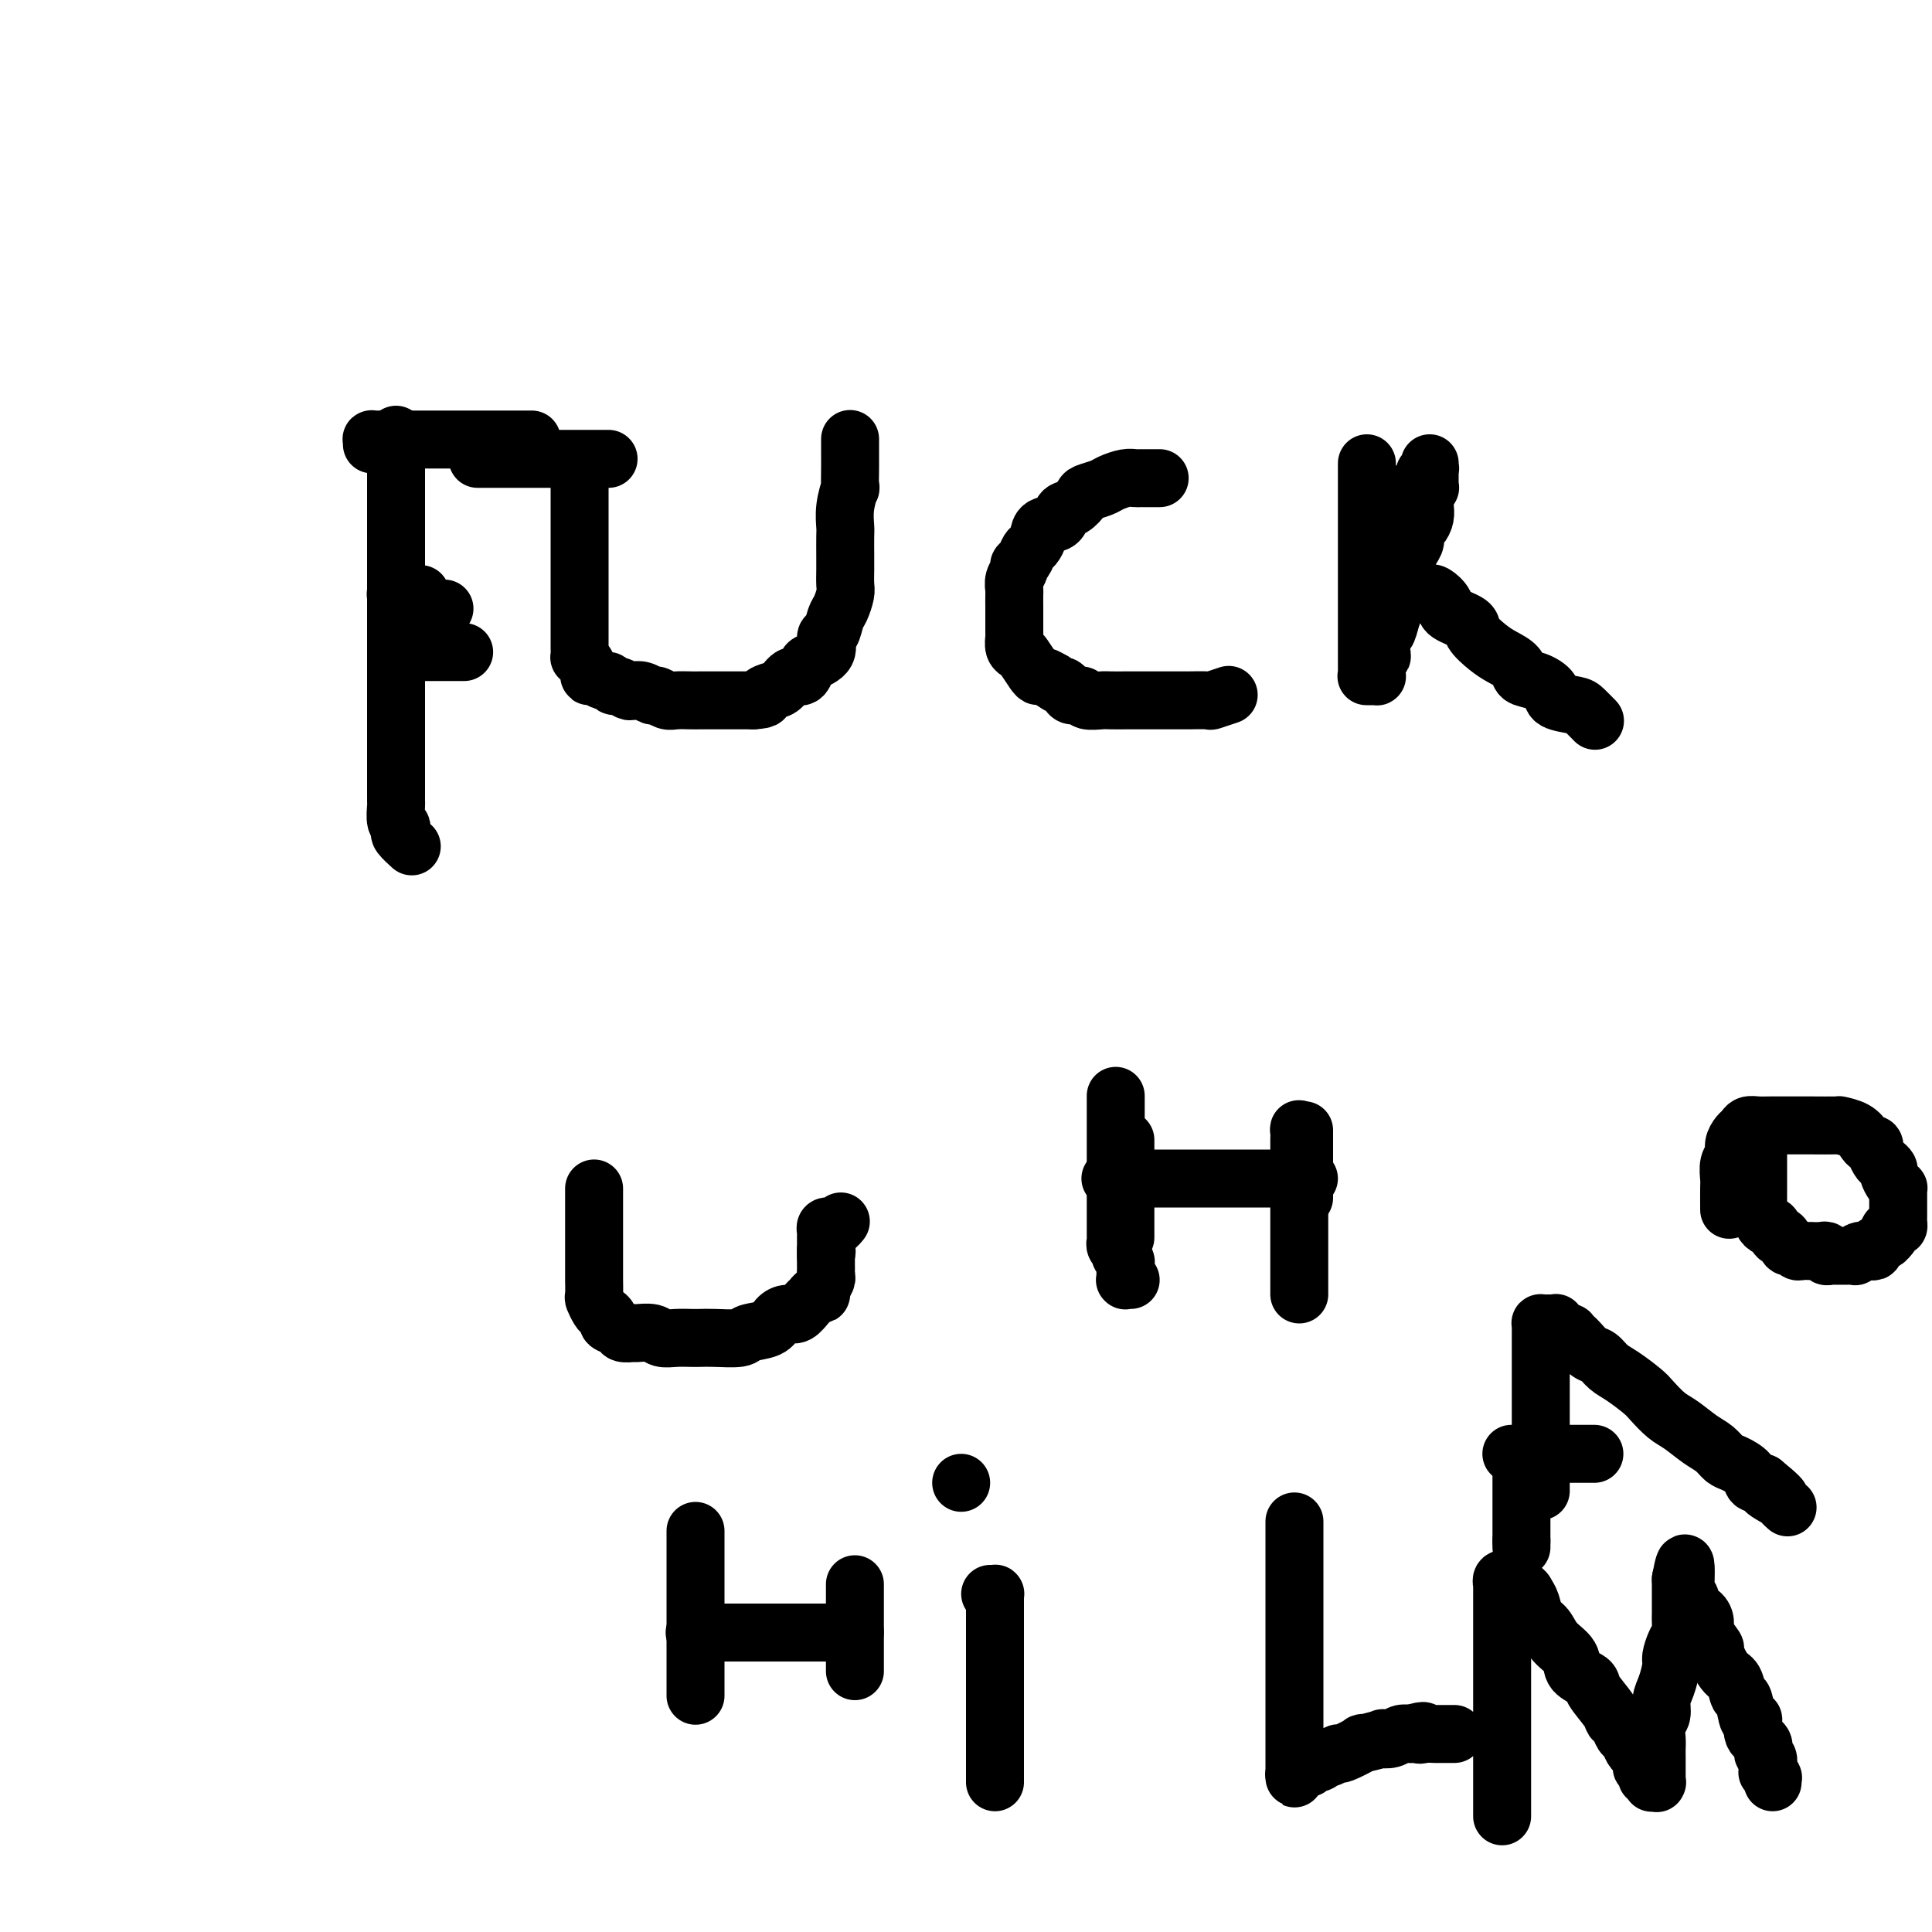 <svg viewBox='0 0 400 400' version='1.1' xmlns='http://www.w3.org/2000/svg' xmlns:xlink='http://www.w3.org/1999/xlink'><g fill='none' stroke='#000000' stroke-width='12' stroke-linecap='round' stroke-linejoin='round'><path d='M82,90c0.000,0.326 0.000,0.653 0,1c0.000,0.347 0.000,0.715 0,1c-0.000,0.285 0.000,0.488 0,1c0.000,0.512 0.000,1.334 0,2c0.000,0.666 0.000,1.178 0,2c0.000,0.822 -0.000,1.955 0,3c0.000,1.045 0.000,2.002 0,3c0.000,0.998 0.000,2.037 0,3c-0.000,0.963 -0.000,1.850 0,3c0.000,1.150 0.000,2.562 0,4c-0.000,1.438 -0.000,2.902 0,4c0.000,1.098 0.000,1.830 0,3c-0.000,1.170 -0.000,2.777 0,4c0.000,1.223 0.000,2.061 0,3c-0.000,0.939 -0.000,1.979 0,3c0.000,1.021 0.000,2.024 0,3c-0.000,0.976 -0.000,1.924 0,3c0.000,1.076 0.000,2.281 0,3c-0.000,0.719 -0.000,0.953 0,2c0.000,1.047 0.000,2.907 0,4c-0.000,1.093 -0.000,1.420 0,2c0.000,0.580 0.000,1.414 0,2c-0.000,0.586 -0.000,0.923 0,2c0.000,1.077 0.000,2.893 0,4c-0.000,1.107 -0.000,1.505 0,2c0.000,0.495 0.000,1.086 0,2c-0.000,0.914 -0.001,2.150 0,3c0.001,0.850 0.004,1.313 0,2c-0.004,0.687 -0.015,1.599 0,2c0.015,0.401 0.054,0.291 0,1c-0.054,0.709 -0.203,2.236 0,3c0.203,0.764 0.759,0.766 1,1c0.241,0.234 0.168,0.702 0,1c-0.168,0.298 -0.430,0.426 0,1c0.430,0.574 1.551,1.592 2,2c0.449,0.408 0.224,0.204 0,0'/><path d='M77,92c0.023,-0.423 0.047,-0.845 0,-1c-0.047,-0.155 -0.164,-0.041 0,0c0.164,0.041 0.610,0.011 1,0c0.390,-0.011 0.724,-0.003 1,0c0.276,0.003 0.493,0.001 1,0c0.507,-0.001 1.305,-0.000 2,0c0.695,0.000 1.289,0.000 2,0c0.711,-0.000 1.541,-0.000 2,0c0.459,0.000 0.547,0.000 1,0c0.453,-0.000 1.271,-0.000 2,0c0.729,0.000 1.369,0.000 2,0c0.631,-0.000 1.253,-0.000 2,0c0.747,0.000 1.617,0.000 2,0c0.383,-0.000 0.277,-0.000 1,0c0.723,0.000 2.274,0.000 3,0c0.726,-0.000 0.628,-0.000 1,0c0.372,0.000 1.213,0.000 2,0c0.787,-0.000 1.521,-0.000 2,0c0.479,0.000 0.702,0.000 1,0c0.298,-0.000 0.672,-0.000 1,0c0.328,0.000 0.609,0.000 1,0c0.391,-0.000 0.893,-0.000 1,0c0.107,0.000 -0.182,0.000 0,0c0.182,-0.000 0.833,-0.000 1,0c0.167,0.000 -0.151,0.000 0,0c0.151,0.000 0.771,-0.000 1,0c0.229,0.000 0.065,0.000 0,0c-0.065,-0.000 -0.033,0.000 0,0'/><path d='M82,123c-0.007,0.000 -0.013,0.000 0,0c0.013,0.000 0.046,0.000 0,0c-0.046,0.000 -0.171,0.000 0,0c0.171,-0.000 0.638,0.000 1,0c0.362,0.000 0.618,0.000 1,0c0.382,0.000 0.891,0.000 1,0c0.109,0.000 -0.181,0.000 0,0c0.181,0.000 0.833,0.000 1,0c0.167,0.000 -0.151,-0.000 0,0c0.151,0.000 0.771,0.000 1,0c0.229,-0.000 0.065,-0.000 0,0c-0.065,0.000 -0.033,0.000 0,0'/><path d='M120,100c-0.000,-0.115 -0.000,-0.229 0,0c0.000,0.229 0.000,0.802 0,1c-0.000,0.198 -0.000,0.021 0,0c0.000,-0.021 0.000,0.115 0,1c-0.000,0.885 -0.000,2.520 0,3c0.000,0.480 0.000,-0.195 0,0c-0.000,0.195 -0.000,1.260 0,2c0.000,0.740 0.000,1.155 0,2c-0.000,0.845 -0.000,2.121 0,3c0.000,0.879 0.000,1.361 0,2c-0.000,0.639 -0.000,1.436 0,2c0.000,0.564 0.000,0.896 0,2c-0.000,1.104 -0.000,2.981 0,4c0.000,1.019 0.000,1.179 0,2c-0.000,0.821 -0.000,2.302 0,3c0.000,0.698 0.000,0.611 0,1c-0.000,0.389 -0.001,1.252 0,2c0.001,0.748 0.003,1.379 0,2c-0.003,0.621 -0.011,1.230 0,2c0.011,0.770 0.041,1.699 0,2c-0.041,0.301 -0.153,-0.025 0,0c0.153,0.025 0.569,0.403 1,1c0.431,0.597 0.875,1.413 1,2c0.125,0.587 -0.068,0.946 0,1c0.068,0.054 0.398,-0.197 1,0c0.602,0.197 1.475,0.841 2,1c0.525,0.159 0.703,-0.167 1,0c0.297,0.167 0.712,0.828 1,1c0.288,0.172 0.448,-0.146 1,0c0.552,0.146 1.495,0.756 2,1c0.505,0.244 0.572,0.122 1,0c0.428,-0.122 1.216,-0.243 2,0c0.784,0.243 1.565,0.850 2,1c0.435,0.150 0.524,-0.156 1,0c0.476,0.156 1.339,0.774 2,1c0.661,0.226 1.120,0.061 2,0c0.880,-0.061 2.180,-0.016 3,0c0.820,0.016 1.161,0.004 2,0c0.839,-0.004 2.178,-0.001 3,0c0.822,0.001 1.128,0.000 2,0c0.872,-0.000 2.312,-0.000 3,0c0.688,0.000 0.625,0.000 1,0c0.375,-0.000 1.187,-0.000 2,0'/><path d='M156,145c3.142,-0.173 1.997,-0.605 2,-1c0.003,-0.395 1.153,-0.754 2,-1c0.847,-0.246 1.390,-0.380 2,-1c0.610,-0.620 1.285,-1.726 2,-2c0.715,-0.274 1.469,0.283 2,0c0.531,-0.283 0.839,-1.408 1,-2c0.161,-0.592 0.176,-0.652 1,-1c0.824,-0.348 2.458,-0.984 3,-2c0.542,-1.016 -0.009,-2.412 0,-3c0.009,-0.588 0.577,-0.369 1,-1c0.423,-0.631 0.702,-2.112 1,-3c0.298,-0.888 0.616,-1.184 1,-2c0.384,-0.816 0.835,-2.152 1,-3c0.165,-0.848 0.045,-1.209 0,-2c-0.045,-0.791 -0.013,-2.013 0,-3c0.013,-0.987 0.007,-1.741 0,-3c-0.007,-1.259 -0.016,-3.024 0,-4c0.016,-0.976 0.057,-1.165 0,-2c-0.057,-0.835 -0.211,-2.318 0,-4c0.211,-1.682 0.789,-3.563 1,-4c0.211,-0.437 0.057,0.569 0,0c-0.057,-0.569 -0.015,-2.712 0,-4c0.015,-1.288 0.004,-1.722 0,-2c-0.004,-0.278 -0.001,-0.400 0,-1c0.001,-0.600 0.000,-1.677 0,-2c-0.000,-0.323 -0.000,0.109 0,0c0.000,-0.109 0.000,-0.760 0,-1c-0.000,-0.240 -0.000,-0.069 0,0c0.000,0.069 0.000,0.034 0,0'/><path d='M240,99c-0.002,0.000 -0.004,0.000 0,0c0.004,-0.000 0.015,-0.000 0,0c-0.015,0.000 -0.056,0.000 0,0c0.056,-0.000 0.208,-0.000 0,0c-0.208,0.000 -0.777,0.000 -1,0c-0.223,-0.000 -0.101,-0.000 0,0c0.101,0.000 0.182,0.000 0,0c-0.182,-0.000 -0.628,-0.001 -1,0c-0.372,0.001 -0.670,0.003 -1,0c-0.330,-0.003 -0.692,-0.012 -1,0c-0.308,0.012 -0.563,0.045 -1,0c-0.437,-0.045 -1.058,-0.168 -2,0c-0.942,0.168 -2.205,0.626 -3,1c-0.795,0.374 -1.120,0.662 -2,1c-0.880,0.338 -2.314,0.724 -3,1c-0.686,0.276 -0.625,0.440 -1,1c-0.375,0.560 -1.186,1.515 -2,2c-0.814,0.485 -1.633,0.501 -2,1c-0.367,0.499 -0.284,1.481 -1,2c-0.716,0.519 -2.233,0.577 -3,1c-0.767,0.423 -0.784,1.213 -1,2c-0.216,0.787 -0.631,1.572 -1,2c-0.369,0.428 -0.691,0.498 -1,1c-0.309,0.502 -0.605,1.434 -1,2c-0.395,0.566 -0.891,0.765 -1,1c-0.109,0.235 0.167,0.504 0,1c-0.167,0.496 -0.777,1.219 -1,2c-0.223,0.781 -0.060,1.622 0,2c0.060,0.378 0.016,0.294 0,1c-0.016,0.706 -0.004,2.201 0,3c0.004,0.799 0.000,0.900 0,1c-0.000,0.100 0.003,0.198 0,1c-0.003,0.802 -0.013,2.307 0,3c0.013,0.693 0.049,0.574 0,1c-0.049,0.426 -0.182,1.396 0,2c0.182,0.604 0.678,0.841 1,1c0.322,0.159 0.470,0.242 1,1c0.530,0.758 1.441,2.193 2,3c0.559,0.807 0.766,0.987 1,1c0.234,0.013 0.495,-0.139 1,0c0.505,0.139 1.252,0.570 2,1'/><path d='M218,141c1.638,1.266 1.732,0.931 2,1c0.268,0.069 0.709,0.540 1,1c0.291,0.460 0.432,0.908 1,1c0.568,0.092 1.562,-0.171 2,0c0.438,0.171 0.321,0.778 1,1c0.679,0.222 2.156,0.059 3,0c0.844,-0.059 1.056,-0.016 2,0c0.944,0.016 2.622,0.004 3,0c0.378,-0.004 -0.542,-0.001 0,0c0.542,0.001 2.548,0.000 4,0c1.452,-0.000 2.351,-0.000 3,0c0.649,0.000 1.046,0.001 2,0c0.954,-0.001 2.463,-0.004 3,0c0.537,0.004 0.103,0.015 1,0c0.897,-0.015 3.127,-0.056 4,0c0.873,0.056 0.389,0.207 1,0c0.611,-0.207 2.317,-0.774 3,-1c0.683,-0.226 0.341,-0.113 0,0'/><path d='M283,96c0.000,0.023 0.000,0.047 0,0c0.000,-0.047 0.000,-0.164 0,0c0.000,0.164 0.000,0.610 0,1c0.000,0.390 0.000,0.723 0,1c0.000,0.277 0.000,0.497 0,1c0.000,0.503 0.000,1.290 0,2c0.000,0.710 0.000,1.344 0,2c0.000,0.656 -0.000,1.335 0,2c0.000,0.665 -0.000,1.317 0,2c0.000,0.683 0.000,1.399 0,2c-0.000,0.601 -0.000,1.088 0,2c0.000,0.912 0.000,2.249 0,3c-0.000,0.751 -0.000,0.916 0,2c0.000,1.084 0.000,3.088 0,4c-0.000,0.912 -0.000,0.734 0,1c0.000,0.266 0.000,0.977 0,2c-0.000,1.023 -0.000,2.357 0,3c0.000,0.643 0.000,0.596 0,1c-0.000,0.404 -0.000,1.260 0,2c0.000,0.740 0.000,1.364 0,2c-0.000,0.636 -0.000,1.284 0,2c0.000,0.716 0.000,1.501 0,2c-0.000,0.499 -0.000,0.712 0,1c0.000,0.288 0.000,0.652 0,1c-0.000,0.348 -0.000,0.682 0,1c0.000,0.318 0.000,0.621 0,1c-0.000,0.379 -0.001,0.834 0,1c0.001,0.166 0.004,0.045 0,0c-0.004,-0.045 -0.015,-0.012 0,0c0.015,0.012 0.057,0.003 0,0c-0.057,-0.003 -0.212,-0.001 0,0c0.212,0.001 0.793,0.000 1,0c0.207,-0.000 0.041,0.001 0,0c-0.041,-0.001 0.042,-0.002 0,0c-0.042,0.002 -0.208,0.008 0,0c0.208,-0.008 0.792,-0.030 1,0c0.208,0.030 0.042,0.112 0,0c-0.042,-0.112 0.041,-0.419 0,-1c-0.041,-0.581 -0.204,-1.435 0,-2c0.204,-0.565 0.776,-0.839 1,-1c0.224,-0.161 0.101,-0.208 0,-1c-0.101,-0.792 -0.181,-2.329 0,-3c0.181,-0.671 0.623,-0.478 1,-1c0.377,-0.522 0.688,-1.761 1,-3'/><path d='M288,128c0.935,-2.285 0.772,-2.498 1,-3c0.228,-0.502 0.849,-1.293 1,-2c0.151,-0.707 -0.166,-1.330 0,-2c0.166,-0.670 0.814,-1.388 1,-2c0.186,-0.612 -0.091,-1.119 0,-2c0.091,-0.881 0.550,-2.137 1,-3c0.450,-0.863 0.891,-1.334 1,-2c0.109,-0.666 -0.114,-1.526 0,-2c0.114,-0.474 0.567,-0.561 1,-1c0.433,-0.439 0.847,-1.231 1,-2c0.153,-0.769 0.045,-1.517 0,-2c-0.045,-0.483 -0.026,-0.703 0,-1c0.026,-0.297 0.060,-0.671 0,-1c-0.060,-0.329 -0.212,-0.614 0,-1c0.212,-0.386 0.789,-0.873 1,-1c0.211,-0.127 0.057,0.107 0,0c-0.057,-0.107 -0.015,-0.554 0,-1c0.015,-0.446 0.004,-0.890 0,-1c-0.004,-0.110 -0.001,0.115 0,0c0.001,-0.115 0.000,-0.571 0,-1c-0.000,-0.429 -0.000,-0.833 0,-1c0.000,-0.167 0.000,-0.098 0,0c-0.000,0.098 -0.000,0.227 0,0c0.000,-0.227 0.001,-0.808 0,-1c-0.001,-0.192 -0.004,0.005 0,0c0.004,-0.005 0.015,-0.213 0,0c-0.015,0.213 -0.057,0.846 0,1c0.057,0.154 0.212,-0.170 0,0c-0.212,0.170 -0.793,0.833 -1,1c-0.207,0.167 -0.040,-0.162 0,0c0.040,0.162 -0.046,0.814 0,1c0.046,0.186 0.224,-0.095 0,0c-0.224,0.095 -0.848,0.564 -1,1c-0.152,0.436 0.169,0.838 0,1c-0.169,0.162 -0.829,0.085 -1,0c-0.171,-0.085 0.147,-0.176 0,0c-0.147,0.176 -0.757,0.620 -1,1c-0.243,0.380 -0.118,0.697 0,1c0.118,0.303 0.227,0.592 0,1c-0.227,0.408 -0.792,0.936 -1,1c-0.208,0.064 -0.059,-0.334 0,0c0.059,0.334 0.030,1.402 0,2c-0.030,0.598 -0.060,0.727 0,1c0.060,0.273 0.208,0.689 0,1c-0.208,0.311 -0.774,0.516 -1,1c-0.226,0.484 -0.113,1.248 0,2c0.113,0.752 0.226,1.493 0,2c-0.226,0.507 -0.793,0.780 -1,1c-0.207,0.220 -0.056,0.388 0,1c0.056,0.612 0.015,1.669 0,2c-0.015,0.331 -0.004,-0.065 0,0c0.004,0.065 0.001,0.590 0,1c-0.001,0.410 -0.001,0.705 0,1'/><path d='M289,120c-0.310,2.260 -0.084,0.408 0,0c0.084,-0.408 0.027,0.626 0,1c-0.027,0.374 -0.022,0.086 0,0c0.022,-0.086 0.062,0.030 0,0c-0.062,-0.030 -0.227,-0.204 0,0c0.227,0.204 0.845,0.787 1,1c0.155,0.213 -0.151,0.057 0,0c0.151,-0.057 0.761,-0.015 1,0c0.239,0.015 0.106,0.003 0,0c-0.106,-0.003 -0.187,0.003 0,0c0.187,-0.003 0.641,-0.015 1,0c0.359,0.015 0.621,0.057 1,0c0.379,-0.057 0.874,-0.213 1,0c0.126,0.213 -0.116,0.795 0,1c0.116,0.205 0.591,0.033 1,0c0.409,-0.033 0.751,0.074 1,0c0.249,-0.074 0.404,-0.330 1,0c0.596,0.330 1.633,1.247 2,2c0.367,0.753 0.065,1.342 1,2c0.935,0.658 3.109,1.383 4,2c0.891,0.617 0.499,1.125 1,2c0.501,0.875 1.894,2.118 3,3c1.106,0.882 1.926,1.405 3,2c1.074,0.595 2.403,1.262 3,2c0.597,0.738 0.461,1.546 1,2c0.539,0.454 1.754,0.554 3,1c1.246,0.446 2.523,1.237 3,2c0.477,0.763 0.153,1.497 1,2c0.847,0.503 2.866,0.774 4,1c1.134,0.226 1.382,0.407 2,1c0.618,0.593 1.605,1.598 2,2c0.395,0.402 0.197,0.201 0,0'/><path d='M123,247c0.000,-0.523 0.000,-1.045 0,-1c-0.000,0.045 -0.000,0.659 0,1c0.000,0.341 0.000,0.409 0,1c-0.000,0.591 -0.000,1.705 0,2c0.000,0.295 0.000,-0.230 0,0c-0.000,0.230 -0.000,1.215 0,2c0.000,0.785 0.000,1.369 0,2c-0.000,0.631 -0.000,1.308 0,2c0.000,0.692 0.000,1.397 0,2c-0.000,0.603 -0.001,1.102 0,2c0.001,0.898 0.003,2.195 0,3c-0.003,0.805 -0.012,1.119 0,2c0.012,0.881 0.046,2.330 0,3c-0.046,0.670 -0.172,0.561 0,1c0.172,0.439 0.642,1.427 1,2c0.358,0.573 0.606,0.732 1,1c0.394,0.268 0.936,0.646 1,1c0.064,0.354 -0.350,0.684 0,1c0.350,0.316 1.463,0.620 2,1c0.537,0.380 0.499,0.838 1,1c0.501,0.162 1.540,0.029 2,0c0.460,-0.029 0.339,0.045 1,0c0.661,-0.045 2.102,-0.208 3,0c0.898,0.208 1.252,0.788 2,1c0.748,0.212 1.889,0.058 3,0c1.111,-0.058 2.193,-0.019 3,0c0.807,0.019 1.340,0.017 2,0c0.660,-0.017 1.447,-0.049 3,0c1.553,0.049 3.872,0.181 5,0c1.128,-0.181 1.064,-0.674 2,-1c0.936,-0.326 2.870,-0.487 4,-1c1.130,-0.513 1.455,-1.380 2,-2c0.545,-0.620 1.312,-0.993 2,-1c0.688,-0.007 1.299,0.353 2,0c0.701,-0.353 1.493,-1.417 2,-2c0.507,-0.583 0.728,-0.685 1,-1c0.272,-0.315 0.595,-0.844 1,-1c0.405,-0.156 0.893,0.060 1,0c0.107,-0.060 -0.168,-0.397 0,-1c0.168,-0.603 0.777,-1.474 1,-2c0.223,-0.526 0.060,-0.708 0,-1c-0.060,-0.292 -0.016,-0.694 0,-1c0.016,-0.306 0.005,-0.516 0,-1c-0.005,-0.484 -0.002,-1.242 0,-2'/><path d='M171,260c0.309,-1.416 0.083,-0.957 0,-1c-0.083,-0.043 -0.023,-0.590 0,-1c0.023,-0.410 0.009,-0.685 0,-1c-0.009,-0.315 -0.014,-0.672 0,-1c0.014,-0.328 0.046,-0.627 0,-1c-0.046,-0.373 -0.170,-0.818 0,-1c0.170,-0.182 0.633,-0.100 1,0c0.367,0.100 0.637,0.219 1,0c0.363,-0.219 0.818,-0.777 1,-1c0.182,-0.223 0.091,-0.112 0,0'/><path d='M233,237c0.000,-0.543 0.000,-1.086 0,-1c0.000,0.086 -0.000,0.800 0,1c0.000,0.200 0.000,-0.115 0,0c-0.000,0.115 -0.000,0.658 0,1c0.000,0.342 0.000,0.481 0,1c-0.000,0.519 0.000,1.417 0,2c-0.000,0.583 0.000,0.852 0,1c0.000,0.148 0.000,0.176 0,1c-0.000,0.824 0.000,2.445 0,3c-0.000,0.555 0.000,0.046 0,0c0.000,-0.046 0.000,0.372 0,1c0.000,0.628 0.000,1.465 0,2c-0.000,0.535 0.000,0.768 0,1c0.000,0.232 -0.000,0.462 0,1c0.000,0.538 -0.000,1.385 0,2c0.000,0.615 -0.000,1.000 0,1c0.000,-0.000 -0.000,-0.385 0,0c0.000,0.385 -0.000,1.538 0,2c0.000,0.462 0.000,0.231 0,0'/><path d='M230,244c-0.090,0.000 -0.181,0.000 0,0c0.181,0.000 0.633,0.000 1,0c0.367,-0.000 0.649,-0.000 1,0c0.351,0.000 0.769,0.000 1,0c0.231,0.000 0.274,-0.000 1,0c0.726,0.000 2.136,0.000 3,0c0.864,0.000 1.183,0.000 2,0c0.817,0.000 2.134,-0.000 3,0c0.866,0.000 1.282,0.000 2,0c0.718,0.000 1.740,0.000 3,0c1.260,0.000 2.759,0.000 4,0c1.241,-0.000 2.224,0.000 3,0c0.776,0.000 1.345,-0.000 2,0c0.655,0.000 1.396,0.000 2,0c0.604,0.000 1.070,0.000 2,0c0.930,-0.000 2.324,-0.000 3,0c0.676,0.000 0.632,0.000 1,0c0.368,-0.000 1.146,-0.000 2,0c0.854,0.000 1.784,0.000 2,0c0.216,-0.000 -0.282,-0.000 0,0c0.282,0.000 1.344,0.000 2,0c0.656,-0.000 0.907,-0.000 1,0c0.093,0.000 0.026,0.000 0,0c-0.026,0.000 -0.013,0.000 0,0'/><path d='M270,235c0.000,-0.503 0.000,-1.006 0,-1c0.000,0.006 0.000,0.521 0,1c0.000,0.479 0.000,0.923 0,1c0.000,0.077 0.000,-0.214 0,0c-0.000,0.214 0.000,0.931 0,1c0.000,0.069 0.000,-0.510 0,0c0.000,0.510 0.000,2.110 0,3c0.000,0.890 0.000,1.069 0,1c0.000,-0.069 0.000,-0.386 0,0c0.000,0.386 0.000,1.476 0,2c0.000,0.524 0.000,0.483 0,1c0.000,0.517 0.000,1.592 0,2c0.000,0.408 0.000,0.148 0,0c0.000,-0.148 0.000,-0.184 0,0c0.000,0.184 0.000,0.588 0,1c0.000,0.412 0.000,0.832 0,1c0.000,0.168 0.000,0.084 0,0'/><path d='M231,227c-0.000,0.034 -0.000,0.068 0,0c0.000,-0.068 0.000,-0.239 0,0c-0.000,0.239 -0.000,0.888 0,1c0.000,0.112 0.000,-0.314 0,0c-0.000,0.314 -0.000,1.368 0,2c0.000,0.632 0.000,0.842 0,1c-0.000,0.158 -0.000,0.263 0,1c0.000,0.737 0.000,2.107 0,3c-0.000,0.893 -0.000,1.310 0,2c0.000,0.690 0.000,1.655 0,2c-0.000,0.345 -0.000,0.071 0,1c0.000,0.929 0.000,3.060 0,4c-0.000,0.940 -0.000,0.689 0,1c0.000,0.311 0.000,1.182 0,2c-0.000,0.818 -0.000,1.581 0,2c0.000,0.419 0.000,0.493 0,1c-0.000,0.507 -0.000,1.445 0,2c0.000,0.555 0.000,0.726 0,1c-0.000,0.274 -0.001,0.650 0,1c0.001,0.350 0.004,0.672 0,1c-0.004,0.328 -0.015,0.661 0,1c0.015,0.339 0.056,0.682 0,1c-0.056,0.318 -0.207,0.610 0,1c0.207,0.390 0.774,0.878 1,1c0.226,0.122 0.113,-0.121 0,0c-0.113,0.121 -0.226,0.607 0,1c0.226,0.393 0.793,0.693 1,1c0.207,0.307 0.056,0.622 0,1c-0.056,0.378 -0.015,0.818 0,1c0.015,0.182 0.004,0.105 0,0c-0.004,-0.105 -0.001,-0.238 0,0c0.001,0.238 0.001,0.848 0,1c-0.001,0.152 -0.001,-0.156 0,0c0.001,0.156 0.004,0.774 0,1c-0.004,0.226 -0.015,0.061 0,0c0.015,-0.061 0.057,-0.016 0,0c-0.057,0.016 -0.211,0.004 0,0c0.211,-0.004 0.788,-0.001 1,0c0.212,0.001 0.061,0.000 0,0c-0.061,-0.000 -0.030,-0.000 0,0'/><path d='M270,234c-0.423,0.065 -0.845,0.129 -1,0c-0.155,-0.129 -0.041,-0.453 0,0c0.041,0.453 0.011,1.682 0,2c-0.011,0.318 -0.003,-0.277 0,0c0.003,0.277 0.001,1.425 0,2c-0.001,0.575 -0.000,0.576 0,1c0.000,0.424 0.000,1.272 0,2c-0.000,0.728 -0.000,1.335 0,2c0.000,0.665 0.000,1.386 0,2c-0.000,0.614 -0.000,1.119 0,2c0.000,0.881 0.000,2.137 0,3c-0.000,0.863 -0.000,1.332 0,2c0.000,0.668 0.000,1.534 0,2c-0.000,0.466 -0.000,0.531 0,1c0.000,0.469 0.000,1.343 0,2c-0.000,0.657 -0.000,1.097 0,2c0.000,0.903 0.000,2.269 0,3c-0.000,0.731 -0.000,0.826 0,1c0.000,0.174 0.000,0.425 0,1c-0.000,0.575 -0.000,1.474 0,2c0.000,0.526 0.000,0.680 0,1c-0.000,0.320 -0.000,0.806 0,1c0.000,0.194 0.000,0.097 0,0'/><path d='M144,317c0.000,0.013 0.000,0.025 0,0c0.000,-0.025 0.000,-0.088 0,0c0.000,0.088 0.000,0.327 0,1c0.000,0.673 0.000,1.781 0,2c0.000,0.219 0.000,-0.449 0,0c0.000,0.449 0.000,2.016 0,3c0.000,0.984 0.000,1.384 0,2c0.000,0.616 0.000,1.447 0,2c-0.000,0.553 -0.000,0.830 0,2c0.000,1.170 0.000,3.235 0,4c0.000,0.765 -0.000,0.230 0,1c0.000,0.770 0.000,2.844 0,4c0.000,1.156 0.000,1.394 0,2c0.000,0.606 -0.000,1.581 0,2c0.000,0.419 0.000,0.283 0,1c0.000,0.717 0.000,2.287 0,3c0.000,0.713 0.000,0.569 0,1c0.000,0.431 0.000,1.436 0,2c0.000,0.564 0.000,0.687 0,1c0.000,0.313 0.000,0.815 0,1c0.000,0.185 0.000,0.053 0,0c0.000,-0.053 0.000,-0.026 0,0'/><path d='M144,338c-0.166,0.000 -0.332,0.000 0,0c0.332,0.000 1.162,0.000 2,0c0.838,0.000 1.682,0.000 2,0c0.318,0.000 0.108,0.000 1,0c0.892,0.000 2.886,0.000 4,0c1.114,0.000 1.350,0.000 2,0c0.650,0.000 1.716,0.000 3,0c1.284,0.000 2.786,0.000 4,0c1.214,0.000 2.142,0.000 3,0c0.858,0.000 1.648,0.000 2,0c0.352,0.000 0.265,0.000 1,0c0.735,0.000 2.292,0.000 3,0c0.708,0.000 0.567,0.000 1,0c0.433,-0.000 1.440,-0.000 2,0c0.560,0.000 0.672,0.000 1,0c0.328,0.000 0.871,0.000 1,0c0.129,0.000 -0.158,0.000 0,0c0.158,0.000 0.759,0.000 1,0c0.241,0.000 0.120,0.000 0,0'/><path d='M177,328c0.000,0.509 0.000,1.019 0,1c0.000,-0.019 0.000,-0.566 0,0c0.000,0.566 0.000,2.246 0,3c0.000,0.754 0.000,0.583 0,1c0.000,0.417 -0.000,1.421 0,2c0.000,0.579 0.000,0.733 0,1c-0.000,0.267 0.000,0.649 0,1c0.000,0.351 0.000,0.672 0,1c0.000,0.328 -0.000,0.662 0,1c0.000,0.338 0.000,0.678 0,1c0.000,0.322 0.000,0.625 0,1c0.000,0.375 0.000,0.821 0,1c0.000,0.179 0.000,0.090 0,0c0.000,-0.090 0.000,-0.183 0,0c0.000,0.183 0.000,0.641 0,1c0.000,0.359 0.000,0.618 0,1c0.000,0.382 0.000,0.886 0,1c0.000,0.114 0.000,-0.162 0,0c0.000,0.162 0.000,0.760 0,1c0.000,0.240 0.000,0.120 0,0'/><path d='M205,330c0.423,0.016 0.845,0.031 1,0c0.155,-0.031 0.041,-0.110 0,0c-0.041,0.110 -0.011,0.409 0,1c0.011,0.591 0.003,1.474 0,2c-0.003,0.526 -0.001,0.694 0,1c0.001,0.306 0.000,0.751 0,1c-0.000,0.249 -0.000,0.303 0,1c0.000,0.697 0.000,2.039 0,3c-0.000,0.961 -0.000,1.542 0,2c0.000,0.458 0.000,0.794 0,1c-0.000,0.206 -0.000,0.281 0,1c0.000,0.719 0.000,2.083 0,3c-0.000,0.917 -0.000,1.386 0,2c0.000,0.614 0.000,1.373 0,2c-0.000,0.627 -0.000,1.123 0,2c0.000,0.877 0.000,2.136 0,3c-0.000,0.864 -0.000,1.335 0,2c0.000,0.665 0.000,1.526 0,2c-0.000,0.474 -0.000,0.561 0,1c0.000,0.439 0.000,1.231 0,2c-0.000,0.769 -0.000,1.515 0,2c0.000,0.485 0.000,0.708 0,1c-0.000,0.292 -0.000,0.653 0,1c0.000,0.347 0.000,0.681 0,1c0.000,0.319 -0.000,0.621 0,1c0.000,0.379 0.000,0.833 0,1c0.000,0.167 -0.000,0.048 0,0c0.000,-0.048 0.000,-0.024 0,0'/><path d='M199,307c0.000,0.000 0.000,0.000 0,0c0.000,0.000 0.000,0.000 0,0'/><path d='M268,315c0.000,0.513 0.000,1.026 0,1c0.000,-0.026 0.000,-0.591 0,0c0.000,0.591 0.000,2.339 0,3c0.000,0.661 0.000,0.234 0,1c0.000,0.766 -0.000,2.726 0,4c0.000,1.274 0.000,1.861 0,3c-0.000,1.139 -0.000,2.830 0,4c0.000,1.170 0.000,1.821 0,3c-0.000,1.179 -0.000,2.888 0,4c0.000,1.112 0.000,1.629 0,3c-0.000,1.371 -0.000,3.596 0,5c0.000,1.404 0.000,1.986 0,3c-0.000,1.014 -0.000,2.459 0,3c0.000,0.541 0.000,0.176 0,1c-0.000,0.824 -0.000,2.837 0,4c0.000,1.163 0.000,1.478 0,2c-0.000,0.522 -0.000,1.253 0,2c0.000,0.747 0.000,1.510 0,2c-0.000,0.490 -0.000,0.706 0,1c0.000,0.294 0.000,0.666 0,1c-0.000,0.334 -0.000,0.629 0,1c0.000,0.371 0.000,0.819 0,1c-0.000,0.181 -0.001,0.097 0,0c0.001,-0.097 0.003,-0.207 0,0c-0.003,0.207 -0.012,0.731 0,1c0.012,0.269 0.046,0.283 0,0c-0.046,-0.283 -0.172,-0.865 0,-1c0.172,-0.135 0.641,0.175 1,0c0.359,-0.175 0.607,-0.836 1,-1c0.393,-0.164 0.930,0.167 1,0c0.070,-0.167 -0.327,-0.834 0,-1c0.327,-0.166 1.379,0.168 2,0c0.621,-0.168 0.809,-0.837 1,-1c0.191,-0.163 0.383,0.182 1,0c0.617,-0.182 1.659,-0.890 2,-1c0.341,-0.110 -0.019,0.377 1,0c1.019,-0.377 3.417,-1.617 4,-2c0.583,-0.383 -0.651,0.090 0,0c0.651,-0.090 3.185,-0.742 4,-1c0.815,-0.258 -0.091,-0.121 0,0c0.091,0.121 1.178,0.225 2,0c0.822,-0.225 1.378,-0.779 2,-1c0.622,-0.221 1.311,-0.111 2,0'/><path d='M292,359c4.136,-1.238 2.475,-0.332 2,0c-0.475,0.332 0.236,0.089 1,0c0.764,-0.089 1.582,-0.024 2,0c0.418,0.024 0.438,0.006 1,0c0.562,-0.006 1.666,-0.002 2,0c0.334,0.002 -0.102,0.000 0,0c0.102,-0.000 0.744,-0.000 1,0c0.256,0.000 0.128,0.000 0,0'/><path d='M317,306c0.000,0.113 0.000,0.226 0,0c0.000,-0.226 0.000,-0.793 0,-1c0.000,-0.207 0.000,-0.056 0,0c0.000,0.056 0.000,0.016 0,0c-0.000,-0.016 0.000,-0.008 0,0'/><path d='M311,376c0.000,-0.015 0.000,-0.029 0,0c0.000,0.029 0.000,0.103 0,0c0.000,-0.103 0.000,-0.383 0,-1c0.000,-0.617 0.000,-1.573 0,-2c0.000,-0.427 0.000,-0.327 0,-1c0.000,-0.673 0.000,-2.121 0,-3c0.000,-0.879 0.000,-1.189 0,-2c0.000,-0.811 0.000,-2.122 0,-3c0.000,-0.878 0.000,-1.325 0,-2c0.000,-0.675 0.000,-1.580 0,-2c0.000,-0.420 0.000,-0.354 0,-1c-0.000,-0.646 0.000,-2.003 0,-3c0.000,-0.997 0.000,-1.633 0,-2c-0.000,-0.367 0.000,-0.465 0,-1c0.000,-0.535 0.000,-1.505 0,-2c0.000,-0.495 0.000,-0.513 0,-1c0.000,-0.487 -0.000,-1.444 0,-2c0.000,-0.556 0.000,-0.713 0,-1c-0.000,-0.287 -0.000,-0.706 0,-1c0.000,-0.294 0.000,-0.464 0,-1c-0.000,-0.536 -0.000,-1.438 0,-2c0.000,-0.562 0.000,-0.784 0,-1c-0.000,-0.216 -0.000,-0.425 0,-1c0.000,-0.575 0.000,-1.516 0,-2c-0.000,-0.484 -0.000,-0.511 0,-1c0.000,-0.489 0.000,-1.440 0,-2c-0.000,-0.560 -0.000,-0.727 0,-1c0.000,-0.273 0.000,-0.650 0,-1c-0.000,-0.350 -0.000,-0.672 0,-1c0.000,-0.328 0.000,-0.663 0,-1c-0.000,-0.337 -0.000,-0.678 0,-1c0.000,-0.322 0.000,-0.626 0,-1c-0.000,-0.374 -0.000,-0.818 0,-1c0.000,-0.182 0.000,-0.100 0,0c-0.000,0.100 -0.001,0.219 0,0c0.001,-0.219 0.004,-0.777 0,-1c-0.004,-0.223 -0.015,-0.112 0,0c0.015,0.112 0.056,0.226 0,0c-0.056,-0.226 -0.207,-0.793 0,-1c0.207,-0.207 0.773,-0.056 1,0c0.227,0.056 0.113,0.015 0,0c-0.113,-0.015 -0.227,-0.004 0,0c0.227,0.004 0.793,-0.000 1,0c0.207,0.000 0.055,0.004 0,0c-0.055,-0.004 -0.012,-0.016 0,0c0.012,0.016 -0.008,0.060 0,0c0.008,-0.060 0.043,-0.222 0,0c-0.043,0.222 -0.166,0.829 0,1c0.166,0.171 0.619,-0.094 1,0c0.381,0.094 0.691,0.547 1,1'/><path d='M315,329c0.794,0.457 0.777,0.601 1,1c0.223,0.399 0.684,1.054 1,2c0.316,0.946 0.488,2.182 1,3c0.512,0.818 1.364,1.217 2,2c0.636,0.783 1.057,1.951 2,3c0.943,1.049 2.407,1.979 3,3c0.593,1.021 0.316,2.133 1,3c0.684,0.867 2.330,1.488 3,2c0.670,0.512 0.365,0.915 1,2c0.635,1.085 2.212,2.853 3,4c0.788,1.147 0.789,1.673 1,2c0.211,0.327 0.634,0.455 1,1c0.366,0.545 0.676,1.508 1,2c0.324,0.492 0.661,0.513 1,1c0.339,0.487 0.680,1.441 1,2c0.320,0.559 0.621,0.723 1,1c0.379,0.277 0.837,0.666 1,1c0.163,0.334 0.029,0.612 0,1c-0.029,0.388 0.045,0.888 0,1c-0.045,0.112 -0.209,-0.162 0,0c0.209,0.162 0.792,0.760 1,1c0.208,0.240 0.042,0.121 0,0c-0.042,-0.121 0.042,-0.243 0,0c-0.042,0.243 -0.208,0.850 0,1c0.208,0.150 0.792,-0.156 1,0c0.208,0.156 0.042,0.774 0,1c-0.042,0.226 0.041,0.060 0,0c-0.041,-0.060 -0.207,-0.014 0,0c0.207,0.014 0.788,-0.003 1,0c0.212,0.003 0.057,0.027 0,0c-0.057,-0.027 -0.015,-0.104 0,0c0.015,0.104 0.004,0.390 0,0c-0.004,-0.390 -0.001,-1.454 0,-2c0.001,-0.546 -0.001,-0.573 0,-1c0.001,-0.427 0.004,-1.254 0,-2c-0.004,-0.746 -0.016,-1.410 0,-2c0.016,-0.590 0.060,-1.104 0,-2c-0.060,-0.896 -0.222,-2.173 0,-3c0.222,-0.827 0.829,-1.203 1,-2c0.171,-0.797 -0.095,-2.013 0,-3c0.095,-0.987 0.551,-1.745 1,-3c0.449,-1.255 0.891,-3.008 1,-4c0.109,-0.992 -0.114,-1.224 0,-2c0.114,-0.776 0.567,-2.094 1,-3c0.433,-0.906 0.848,-1.398 1,-2c0.152,-0.602 0.041,-1.314 0,-2c-0.041,-0.686 -0.011,-1.346 0,-2c0.011,-0.654 0.003,-1.304 0,-2c-0.003,-0.696 -0.001,-1.439 0,-2c0.001,-0.561 0.000,-0.939 0,-1c-0.000,-0.061 -0.000,0.194 0,0c0.000,-0.194 0.000,-0.837 0,-1c-0.000,-0.163 -0.000,0.152 0,0c0.000,-0.152 0.000,-0.773 0,-1c-0.000,-0.227 -0.000,-0.061 0,0c0.000,0.061 0.000,0.017 0,0c-0.000,-0.017 -0.000,-0.009 0,0'/><path d='M348,327c1.155,-6.403 1.042,-1.909 1,0c-0.042,1.909 -0.012,1.233 0,1c0.012,-0.233 0.008,-0.022 0,0c-0.008,0.022 -0.018,-0.145 0,0c0.018,0.145 0.064,0.601 0,1c-0.064,0.399 -0.237,0.740 0,1c0.237,0.260 0.884,0.438 1,1c0.116,0.562 -0.301,1.507 0,2c0.301,0.493 1.319,0.535 2,1c0.681,0.465 1.025,1.354 1,2c-0.025,0.646 -0.421,1.049 0,2c0.421,0.951 1.657,2.448 2,3c0.343,0.552 -0.206,0.158 0,1c0.206,0.842 1.168,2.921 2,4c0.832,1.079 1.534,1.158 2,2c0.466,0.842 0.697,2.446 1,3c0.303,0.554 0.677,0.059 1,1c0.323,0.941 0.593,3.317 1,4c0.407,0.683 0.950,-0.326 1,0c0.050,0.326 -0.393,1.989 0,3c0.393,1.011 1.622,1.371 2,2c0.378,0.629 -0.096,1.526 0,2c0.096,0.474 0.762,0.523 1,1c0.238,0.477 0.050,1.381 0,2c-0.050,0.619 0.039,0.954 0,1c-0.039,0.046 -0.207,-0.198 0,0c0.207,0.198 0.787,0.836 1,1c0.213,0.164 0.057,-0.148 0,0c-0.057,0.148 -0.016,0.757 0,1c0.016,0.243 0.008,0.122 0,0'/><path d='M319,308c-0.000,0.508 -0.000,1.016 0,1c0.000,-0.016 0.000,-0.556 0,-1c-0.000,-0.444 -0.000,-0.792 0,-1c0.000,-0.208 0.000,-0.275 0,-1c-0.000,-0.725 -0.000,-2.107 0,-3c0.000,-0.893 0.000,-1.297 0,-2c-0.000,-0.703 -0.000,-1.705 0,-3c0.000,-1.295 0.000,-2.885 0,-4c-0.000,-1.115 -0.000,-1.757 0,-3c0.000,-1.243 0.000,-3.089 0,-4c-0.000,-0.911 -0.000,-0.889 0,-2c0.000,-1.111 0.000,-3.355 0,-4c-0.000,-0.645 -0.000,0.308 0,0c0.000,-0.308 0.000,-1.876 0,-3c-0.000,-1.124 -0.001,-1.804 0,-2c0.001,-0.196 0.003,0.091 0,0c-0.003,-0.091 -0.011,-0.560 0,-1c0.011,-0.440 0.040,-0.850 0,-1c-0.040,-0.150 -0.151,-0.040 0,0c0.151,0.040 0.562,0.010 1,0c0.438,-0.010 0.901,0.001 1,0c0.099,-0.001 -0.166,-0.014 0,0c0.166,0.014 0.762,0.055 1,0c0.238,-0.055 0.119,-0.207 0,0c-0.119,0.207 -0.238,0.774 0,1c0.238,0.226 0.833,0.112 1,0c0.167,-0.112 -0.096,-0.223 0,0c0.096,0.223 0.550,0.780 1,1c0.450,0.220 0.897,0.105 1,0c0.103,-0.105 -0.138,-0.198 0,0c0.138,0.198 0.655,0.686 1,1c0.345,0.314 0.517,0.453 1,1c0.483,0.547 1.278,1.501 2,2c0.722,0.499 1.372,0.541 2,1c0.628,0.459 1.235,1.334 2,2c0.765,0.666 1.687,1.122 3,2c1.313,0.878 3.016,2.178 4,3c0.984,0.822 1.250,1.164 2,2c0.750,0.836 1.983,2.164 3,3c1.017,0.836 1.818,1.179 3,2c1.182,0.821 2.744,2.120 4,3c1.256,0.880 2.206,1.339 3,2c0.794,0.661 1.434,1.522 2,2c0.566,0.478 1.059,0.571 2,1c0.941,0.429 2.330,1.192 3,2c0.670,0.808 0.620,1.659 1,2c0.380,0.341 1.190,0.170 2,0'/><path d='M365,307c6.769,5.509 2.192,2.783 1,2c-1.192,-0.783 1.001,0.379 2,1c0.999,0.621 0.804,0.703 1,1c0.196,0.297 0.784,0.811 1,1c0.216,0.189 0.062,0.054 0,0c-0.062,-0.054 -0.031,-0.027 0,0'/><path d='M313,301c0.026,0.000 0.052,0.000 0,0c-0.052,0.000 -0.182,0.000 0,0c0.182,0.000 0.678,0.000 1,0c0.322,0.000 0.472,0.000 1,0c0.528,0.000 1.433,0.000 2,0c0.567,0.000 0.795,0.000 1,0c0.205,0.000 0.386,0.000 1,0c0.614,0.000 1.661,0.000 2,0c0.339,0.000 -0.029,0.000 0,0c0.029,0.000 0.456,0.000 1,0c0.544,0.000 1.206,0.000 2,0c0.794,0.000 1.719,0.000 2,0c0.281,0.000 -0.083,0.000 0,0c0.083,0.000 0.615,-0.000 1,0c0.385,0.000 0.625,0.000 1,0c0.375,0.000 0.885,0.000 1,0c0.115,0.000 -0.165,0.000 0,0c0.165,0.000 0.775,0.000 1,0c0.225,0.000 0.064,0.000 0,0c-0.064,0.000 -0.032,0.000 0,0'/><path d='M364,238c-0.000,0.341 -0.000,0.683 0,1c0.000,0.317 0.000,0.610 0,1c-0.000,0.390 -0.000,0.877 0,1c0.000,0.123 0.000,-0.117 0,0c-0.000,0.117 -0.000,0.590 0,1c0.000,0.410 0.000,0.758 0,1c-0.000,0.242 -0.000,0.379 0,1c0.000,0.621 0.000,1.724 0,2c-0.000,0.276 -0.001,-0.277 0,0c0.001,0.277 0.004,1.384 0,2c-0.004,0.616 -0.016,0.742 0,1c0.016,0.258 0.060,0.648 0,1c-0.060,0.352 -0.223,0.667 0,1c0.223,0.333 0.833,0.686 1,1c0.167,0.314 -0.110,0.590 0,1c0.110,0.410 0.607,0.955 1,1c0.393,0.045 0.683,-0.409 1,0c0.317,0.409 0.662,1.683 1,2c0.338,0.317 0.668,-0.321 1,0c0.332,0.321 0.666,1.603 1,2c0.334,0.397 0.668,-0.090 1,0c0.332,0.090 0.662,0.756 1,1c0.338,0.244 0.686,0.066 1,0c0.314,-0.066 0.596,-0.019 1,0c0.404,0.019 0.931,0.009 1,0c0.069,-0.009 -0.318,-0.016 0,0c0.318,0.016 1.342,0.057 2,0c0.658,-0.057 0.950,-0.211 1,0c0.050,0.211 -0.143,0.789 0,1c0.143,0.211 0.620,0.056 1,0c0.380,-0.056 0.661,-0.014 1,0c0.339,0.014 0.734,0.000 1,0c0.266,-0.000 0.403,0.014 1,0c0.597,-0.014 1.653,-0.055 2,0c0.347,0.055 -0.014,0.208 0,0c0.014,-0.208 0.403,-0.777 1,-1c0.597,-0.223 1.403,-0.101 2,0c0.597,0.101 0.985,0.182 1,0c0.015,-0.182 -0.342,-0.626 0,-1c0.342,-0.374 1.383,-0.678 2,-1c0.617,-0.322 0.808,-0.661 1,-1'/><path d='M391,256c1.038,-0.781 0.135,-0.734 0,-1c-0.135,-0.266 0.500,-0.844 1,-1c0.500,-0.156 0.866,0.112 1,0c0.134,-0.112 0.036,-0.604 0,-1c-0.036,-0.396 -0.010,-0.698 0,-1c0.010,-0.302 0.003,-0.606 0,-1c-0.003,-0.394 -0.001,-0.879 0,-1c0.001,-0.121 -0.000,0.121 0,0c0.000,-0.121 0.001,-0.606 0,-1c-0.001,-0.394 -0.003,-0.696 0,-1c0.003,-0.304 0.011,-0.610 0,-1c-0.011,-0.390 -0.041,-0.864 0,-1c0.041,-0.136 0.151,0.065 0,0c-0.151,-0.065 -0.565,-0.397 -1,-1c-0.435,-0.603 -0.891,-1.476 -1,-2c-0.109,-0.524 0.128,-0.700 0,-1c-0.128,-0.300 -0.622,-0.725 -1,-1c-0.378,-0.275 -0.640,-0.399 -1,-1c-0.360,-0.601 -0.817,-1.680 -1,-2c-0.183,-0.320 -0.092,0.118 0,0c0.092,-0.118 0.185,-0.792 0,-1c-0.185,-0.208 -0.648,0.049 -1,0c-0.352,-0.049 -0.594,-0.406 -1,-1c-0.406,-0.594 -0.978,-1.427 -2,-2c-1.022,-0.573 -2.494,-0.886 -3,-1c-0.506,-0.114 -0.045,-0.031 -1,0c-0.955,0.031 -3.326,0.008 -5,0c-1.674,-0.008 -2.650,-0.002 -3,0c-0.350,0.002 -0.072,-0.000 -1,0c-0.928,0.000 -3.061,0.003 -4,0c-0.939,-0.003 -0.685,-0.013 -1,0c-0.315,0.013 -1.199,0.048 -2,0c-0.801,-0.048 -1.520,-0.178 -2,0c-0.480,0.178 -0.721,0.665 -1,1c-0.279,0.335 -0.597,0.517 -1,1c-0.403,0.483 -0.893,1.268 -1,2c-0.107,0.732 0.167,1.412 0,2c-0.167,0.588 -0.777,1.083 -1,2c-0.223,0.917 -0.060,2.256 0,3c0.060,0.744 0.016,0.893 0,2c-0.016,1.107 -0.005,3.174 0,4c0.005,0.826 0.002,0.413 0,0'/><path d='M315,303c0.000,-0.009 0.000,-0.017 0,0c0.000,0.017 0.000,0.061 0,0c0.000,-0.061 0.000,-0.227 0,0c0.000,0.227 0.000,0.848 0,1c0.000,0.152 0.000,-0.166 0,0c0.000,0.166 0.000,0.814 0,1c-0.000,0.186 0.000,-0.091 0,0c0.000,0.091 0.000,0.548 0,1c0.000,0.452 0.000,0.898 0,1c0.000,0.102 0.000,-0.140 0,0c0.000,0.140 0.000,0.664 0,1c0.000,0.336 -0.000,0.485 0,1c0.000,0.515 0.000,1.395 0,2c0.000,0.605 0.000,0.935 0,1c0.000,0.065 0.000,-0.137 0,0c0.000,0.137 -0.000,0.611 0,1c0.000,0.389 0.000,0.693 0,1c0.000,0.307 -0.000,0.617 0,1c0.000,0.383 0.000,0.838 0,1c0.000,0.162 -0.000,0.030 0,0c0.000,-0.030 0.000,0.044 0,0c0.000,-0.044 -0.000,-0.204 0,0c0.000,0.204 0.000,0.773 0,1c0.000,0.227 -0.000,0.114 0,0c0.000,-0.114 0.000,-0.228 0,0c0.000,0.228 -0.000,0.797 0,1c0.000,0.203 0.000,0.040 0,0c0.000,-0.040 -0.000,0.042 0,0c0.000,-0.042 0.000,-0.207 0,0c0.000,0.207 -0.000,0.788 0,1c0.000,0.212 0.000,0.057 0,0c0.000,-0.057 0.000,-0.016 0,0c0.000,0.016 0.000,0.008 0,0'/><path d='M315,319c0.000,2.702 0.000,1.456 0,1c0.000,-0.456 0.000,-0.122 0,0c0.000,0.122 0.000,0.033 0,0c0.000,-0.033 0.000,-0.009 0,0c0.000,0.009 0.000,0.003 0,0c0.000,-0.003 0.000,-0.001 0,0'/><path d='M85,126c-0.008,0.000 -0.016,0.000 0,0c0.016,0.000 0.057,0.000 0,0c-0.057,0.000 -0.211,0.000 0,0c0.211,0.000 0.789,0.000 1,0c0.211,-0.000 0.057,0.000 0,0c-0.057,0.000 -0.015,-0.000 0,0c0.015,0.000 0.003,0.000 0,0c-0.003,0.000 0.003,0.000 0,0c-0.003,0.000 -0.015,-0.000 0,0c0.015,0.000 0.057,0.000 0,0c-0.057,-0.000 -0.212,-0.000 0,0c0.212,0.000 0.793,0.000 1,0c0.207,0.000 0.042,0.000 0,0c-0.042,0.000 0.040,-0.000 0,0c-0.040,0.000 -0.203,0.000 0,0c0.203,0.000 0.773,0.000 1,0c0.227,0.000 0.112,0.000 0,0c-0.112,0.000 -0.223,0.000 0,0c0.223,0.000 0.778,0.000 1,0c0.222,0.000 0.111,0.000 0,0c-0.111,0.000 -0.222,0.000 0,0c0.222,0.000 0.777,0.000 1,0c0.223,0.000 0.112,0.000 0,0c-0.112,0.000 -0.226,0.000 0,0c0.226,0.000 0.793,0.000 1,0c0.207,0.000 0.056,0.000 0,0c-0.056,0.000 -0.015,0.000 0,0c0.015,0.000 0.004,0.000 0,0c-0.004,0.000 -0.001,0.000 0,0c0.001,0.000 0.001,0.000 0,0'/><path d='M91,126c1.155,0.000 1.041,0.000 1,0c-0.041,0.000 -0.011,0.000 0,0c0.011,0.000 0.003,0.000 0,0c-0.003,-0.000 -0.001,0.000 0,0c0.001,-0.000 0.000,0.000 0,0'/><path d='M99,95c-0.112,0.000 -0.223,0.000 0,0c0.223,0.000 0.781,0.000 1,0c0.219,0.000 0.100,0.000 0,0c-0.100,0.000 -0.182,0.000 0,0c0.182,0.000 0.626,0.000 1,0c0.374,0.000 0.678,0.000 1,0c0.322,0.000 0.664,0.000 1,0c0.336,0.000 0.667,0.000 1,0c0.333,0.000 0.666,0.000 1,0c0.334,0.000 0.667,0.000 1,0c0.333,0.000 0.665,0.000 1,0c0.335,-0.000 0.672,0.000 1,0c0.328,0.000 0.646,0.000 1,0c0.354,0.000 0.744,-0.000 1,0c0.256,0.000 0.378,0.000 1,0c0.622,0.000 1.744,-0.000 2,0c0.256,0.000 -0.353,0.000 0,0c0.353,0.000 1.667,-0.000 2,0c0.333,0.000 -0.314,0.000 0,0c0.314,0.000 1.590,-0.000 2,0c0.410,0.000 -0.045,0.000 0,0c0.045,0.000 0.590,-0.000 1,0c0.410,0.000 0.683,0.000 1,0c0.317,0.000 0.676,-0.000 1,0c0.324,0.000 0.612,0.000 1,0c0.388,0.000 0.877,-0.000 1,0c0.123,0.000 -0.121,0.000 0,0c0.121,0.000 0.607,-0.000 1,0c0.393,0.000 0.694,0.000 1,0c0.306,0.000 0.618,-0.000 1,0c0.382,0.000 0.834,0.000 1,0c0.166,0.000 0.045,-0.000 0,0c-0.045,0.000 -0.013,0.000 0,0c0.013,0.000 0.006,0.000 0,0'/><path d='M87,135c-0.121,0.000 -0.242,0.000 0,0c0.242,0.000 0.848,0.000 1,0c0.152,0.000 -0.152,0.000 0,0c0.152,0.000 0.758,0.000 1,0c0.242,-0.000 0.121,0.000 0,0c-0.121,0.000 -0.243,0.000 0,0c0.243,0.000 0.850,0.000 1,0c0.150,0.000 -0.157,0.000 0,0c0.157,0.000 0.778,0.000 1,0c0.222,0.000 0.044,0.000 0,0c-0.044,0.000 0.044,0.000 0,0c-0.044,0.000 -0.222,0.000 0,0c0.222,0.000 0.844,0.000 1,0c0.156,0.000 -0.155,0.000 0,0c0.155,0.000 0.778,0.000 1,0c0.222,0.000 0.045,0.000 0,0c-0.045,0.000 0.041,0.000 0,0c-0.041,0.000 -0.208,0.000 0,0c0.208,0.000 0.792,0.000 1,0c0.208,0.000 0.042,0.000 0,0c-0.042,0.000 0.042,0.000 0,0c-0.042,0.000 -0.208,0.000 0,0c0.208,0.000 0.792,0.000 1,0c0.208,0.000 0.042,0.000 0,0c-0.042,0.000 0.041,0.000 0,0c-0.041,0.000 -0.207,0.000 0,0c0.207,0.000 0.786,0.000 1,0c0.214,0.000 0.061,0.000 0,0c-0.061,0.000 -0.031,0.000 0,0'/></g>
</svg>